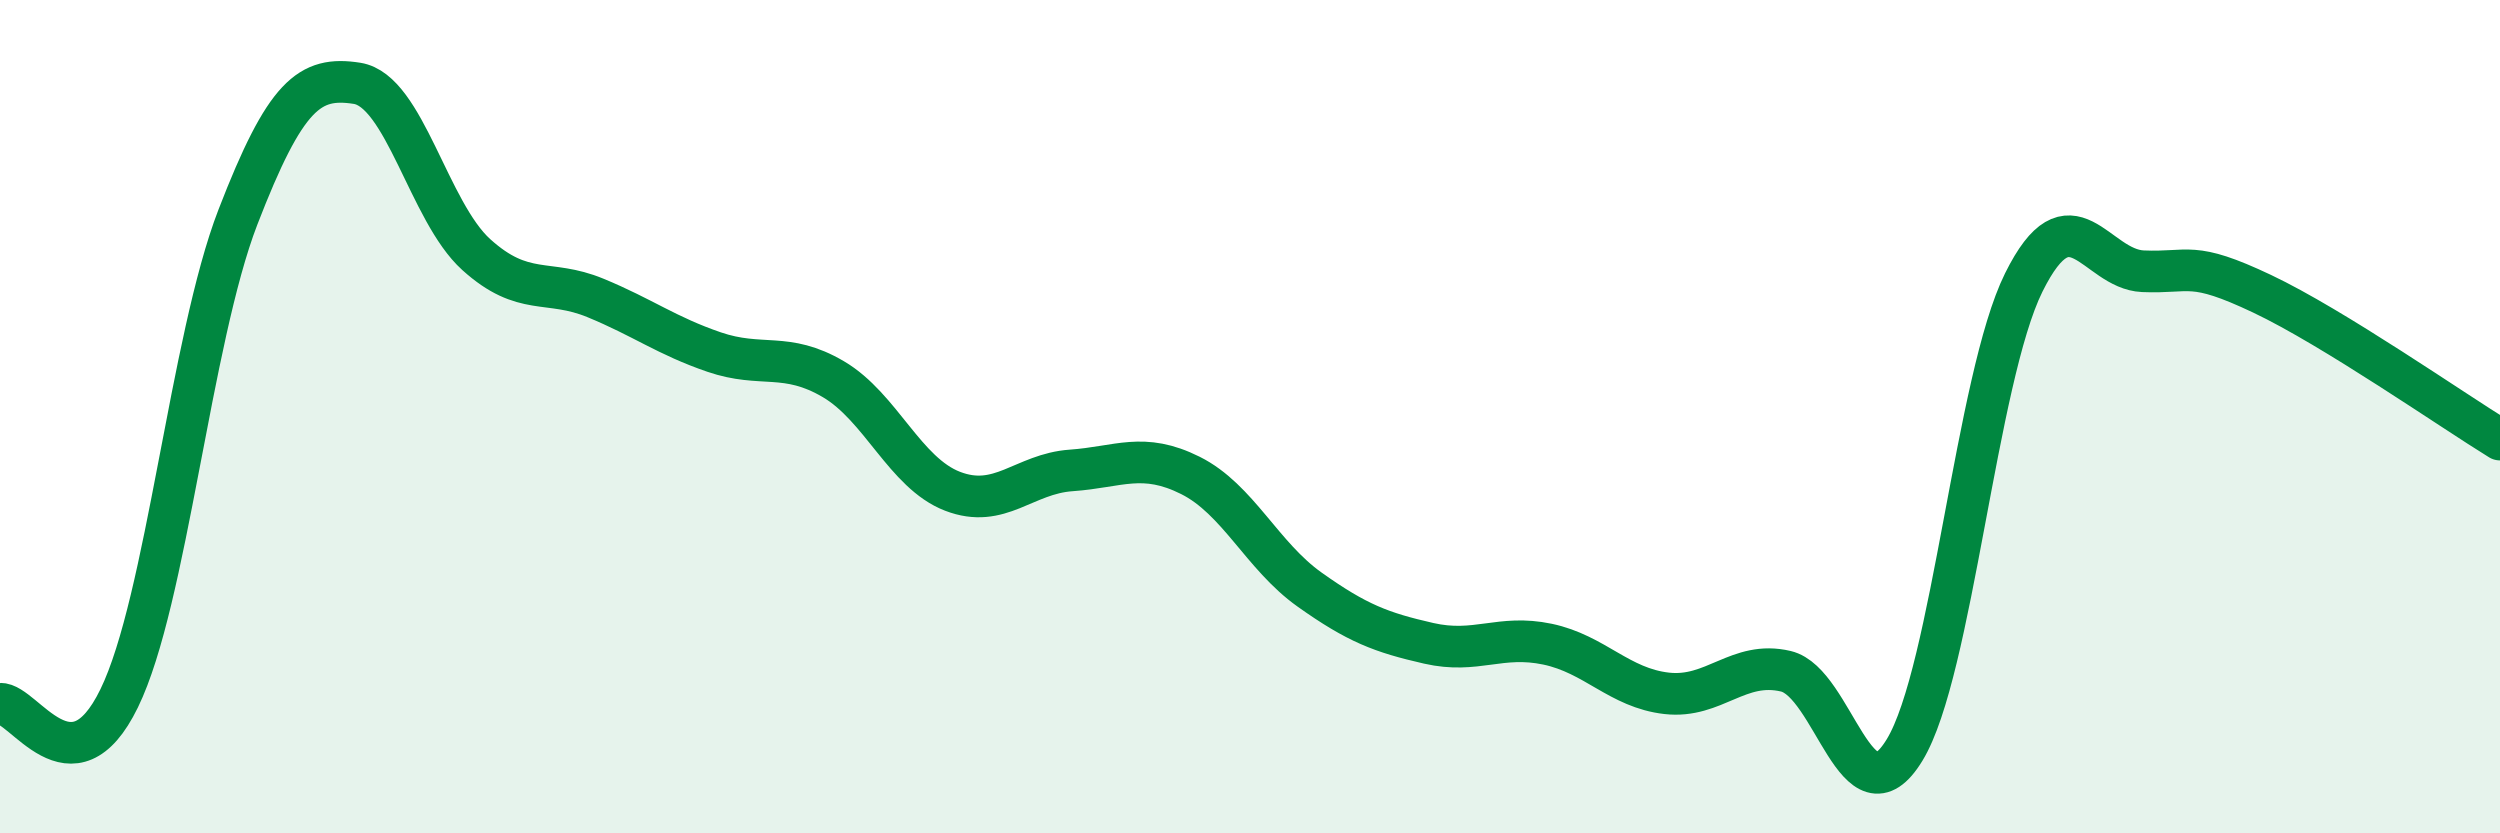
    <svg width="60" height="20" viewBox="0 0 60 20" xmlns="http://www.w3.org/2000/svg">
      <path
        d="M 0,16.89 C 0.57,16.86 1.72,19.1 2.86,16.76 C 4,14.42 4.57,8.16 5.71,5.21 C 6.85,2.26 7.43,1.82 8.57,2 C 9.71,2.18 10.29,5.08 11.43,6.11 C 12.57,7.14 13.15,6.68 14.29,7.15 C 15.43,7.62 16,8.06 17.14,8.45 C 18.28,8.84 18.86,8.43 20,9.1 C 21.14,9.77 21.72,11.35 22.86,11.79 C 24,12.23 24.57,11.37 25.71,11.29 C 26.85,11.21 27.43,10.84 28.57,11.41 C 29.71,11.98 30.29,13.34 31.43,14.15 C 32.57,14.96 33.15,15.18 34.29,15.44 C 35.43,15.7 36,15.22 37.14,15.46 C 38.28,15.7 38.86,16.51 40,16.64 C 41.14,16.77 41.72,15.84 42.86,16.11 C 44,16.38 44.57,19.87 45.71,18 C 46.85,16.13 47.43,9.08 48.57,6.78 C 49.71,4.48 50.29,6.46 51.43,6.51 C 52.57,6.56 52.58,6.24 54.29,7.05 C 56,7.86 58.86,9.85 60,10.55L60 20L0 20Z"
        fill="#008740"
        opacity="0.1"
        stroke-linecap="round"
        stroke-linejoin="round"
      />
      <path
        d="M 0,16.89 C 0.57,16.86 1.72,19.1 2.86,16.76 C 4,14.42 4.57,8.16 5.71,5.21 C 6.85,2.26 7.43,1.82 8.57,2 C 9.71,2.18 10.29,5.08 11.43,6.11 C 12.57,7.14 13.15,6.68 14.29,7.15 C 15.43,7.62 16,8.06 17.14,8.45 C 18.28,8.84 18.86,8.43 20,9.1 C 21.14,9.77 21.72,11.35 22.86,11.79 C 24,12.23 24.57,11.37 25.71,11.29 C 26.85,11.21 27.43,10.84 28.57,11.41 C 29.71,11.98 30.29,13.34 31.43,14.15 C 32.57,14.96 33.15,15.18 34.29,15.44 C 35.43,15.7 36,15.22 37.14,15.46 C 38.28,15.7 38.86,16.51 40,16.64 C 41.14,16.77 41.72,15.84 42.86,16.11 C 44,16.38 44.57,19.87 45.71,18 C 46.85,16.13 47.43,9.08 48.57,6.78 C 49.71,4.48 50.29,6.46 51.43,6.51 C 52.57,6.56 52.58,6.24 54.29,7.05 C 56,7.86 58.86,9.85 60,10.55"
        stroke="#008740"
        stroke-width="1"
        fill="none"
        stroke-linecap="round"
        stroke-linejoin="round"
      />
    </svg>
  